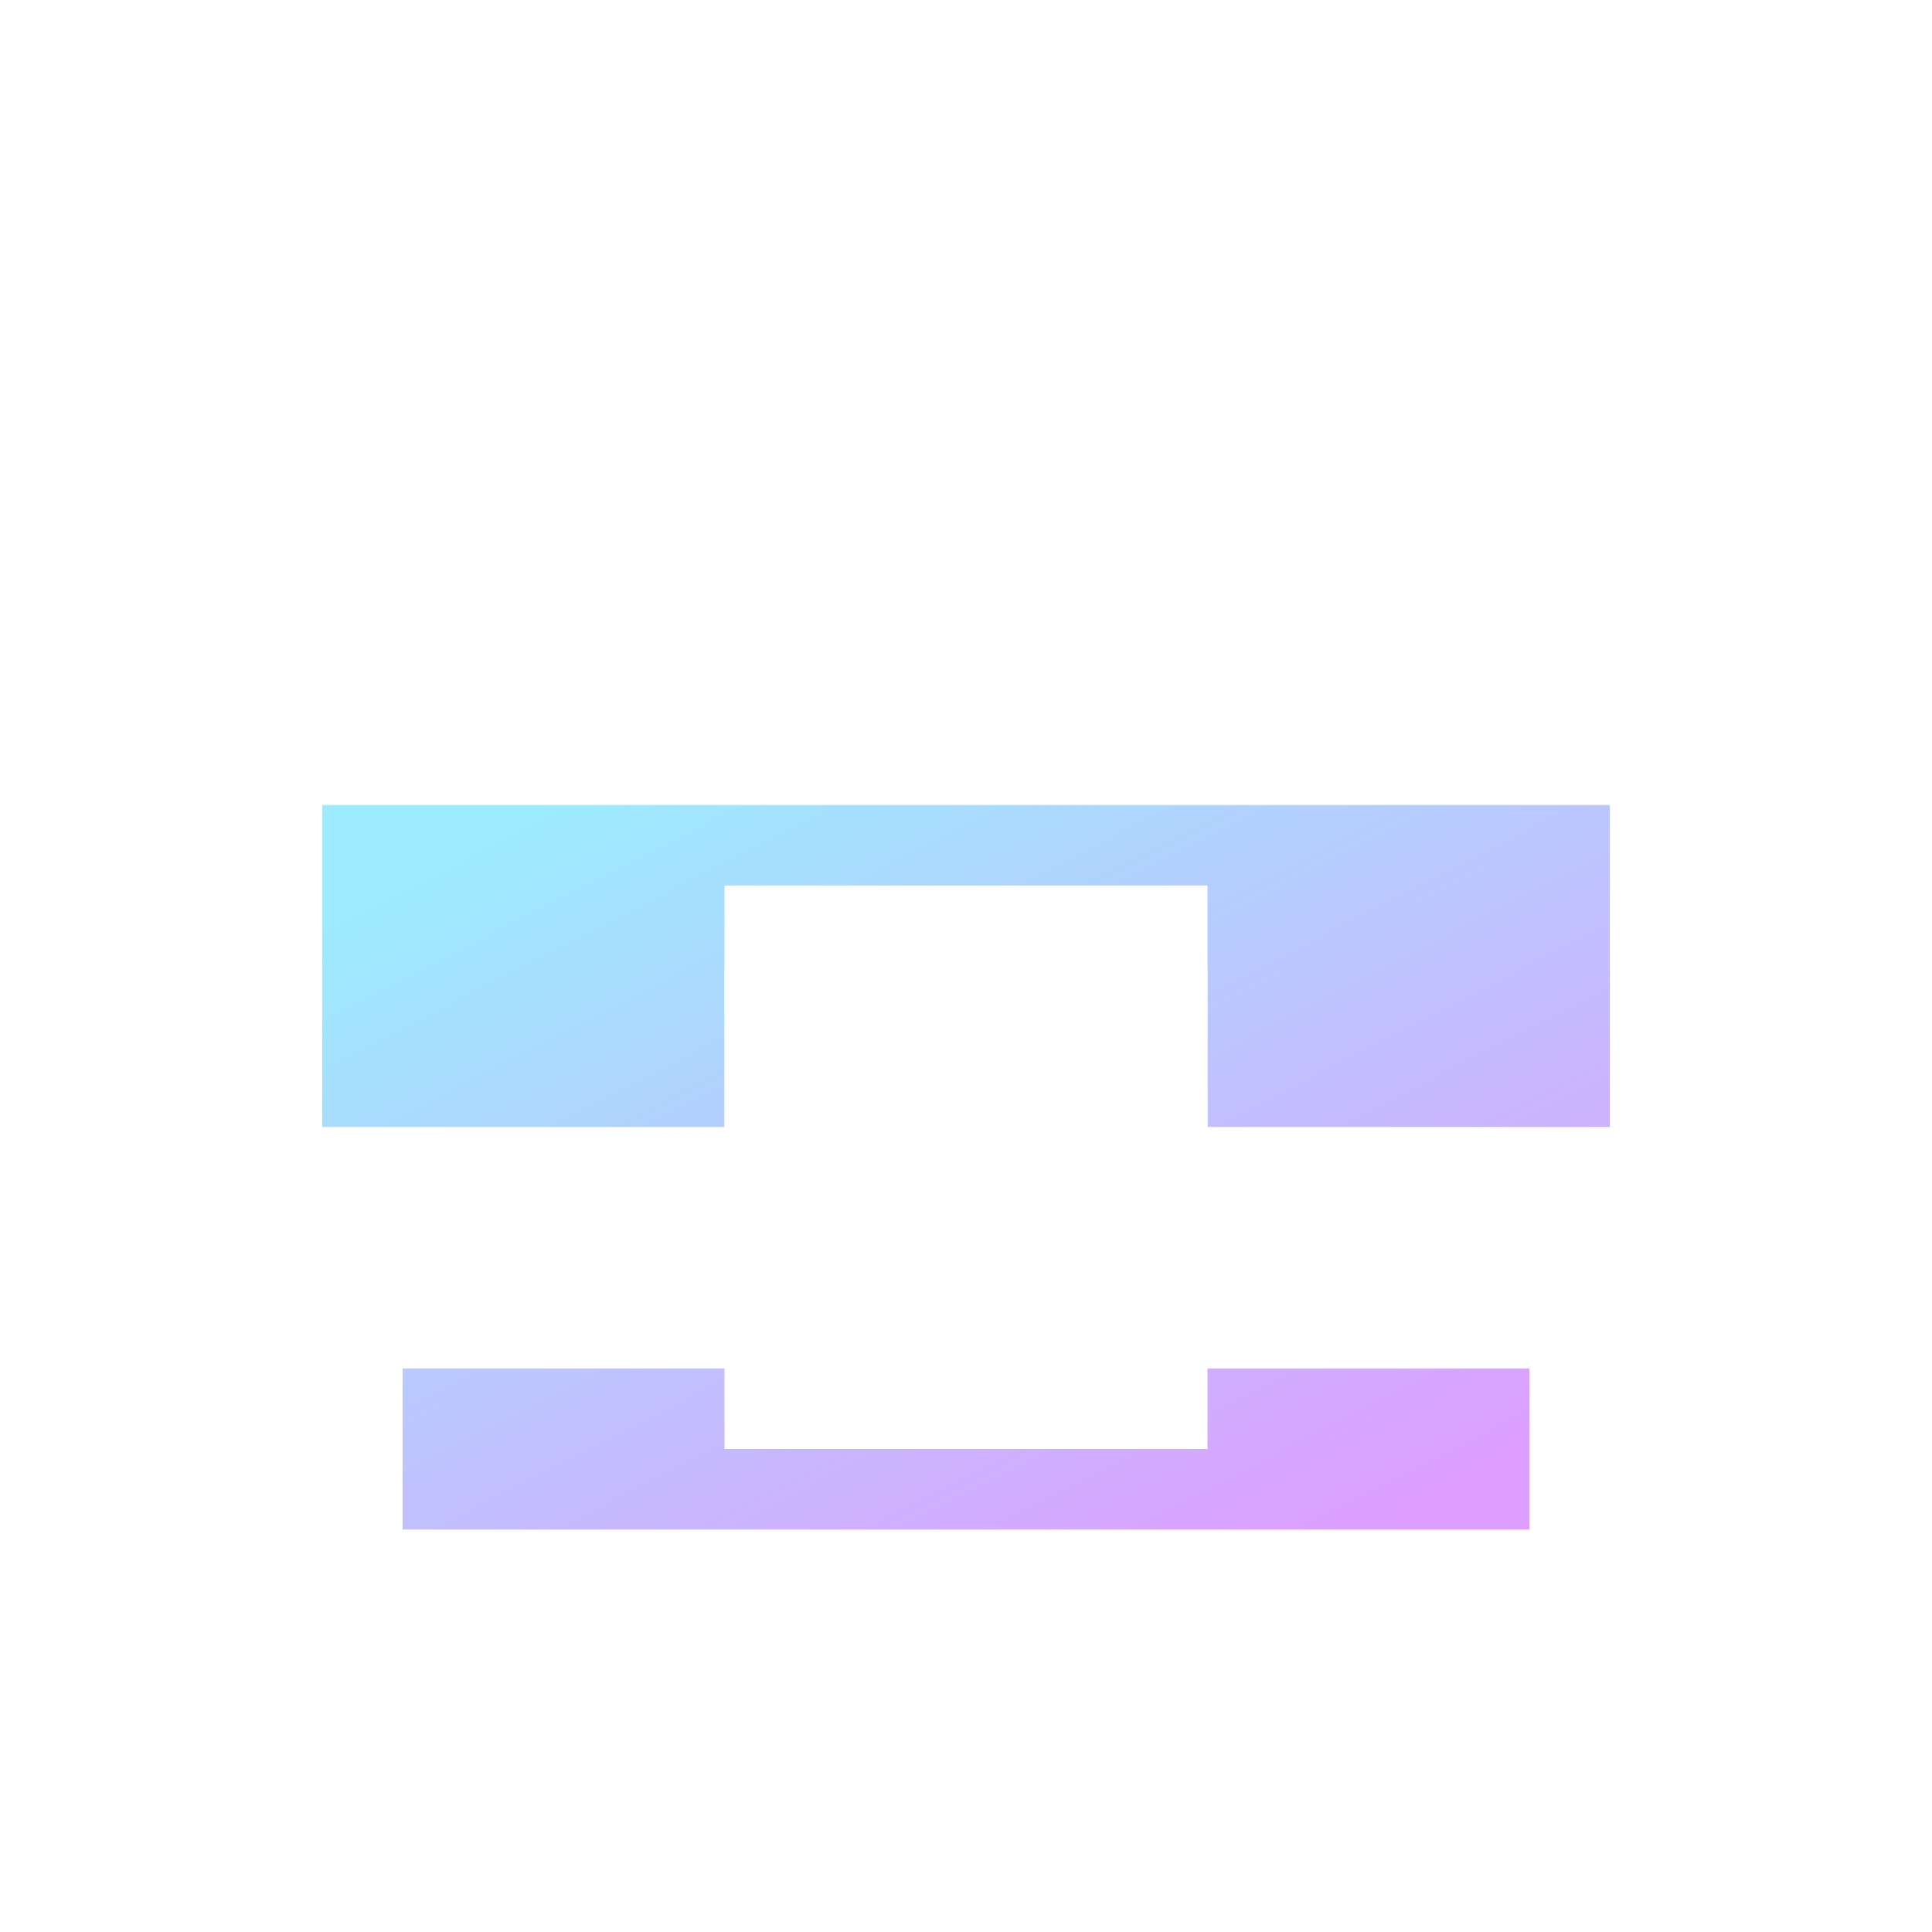 <svg id="business_center" xmlns="http://www.w3.org/2000/svg" xmlns:xlink="http://www.w3.org/1999/xlink" width="24" height="24" viewBox="0 0 24 24">
  <defs>
    <linearGradient id="linear-gradient" x1="0.119" y1="0.163" x2="0.815" y2="1" gradientUnits="objectBoundingBox">
      <stop offset="0" stop-color="#25d2fd"/>
      <stop offset="1" stop-color="#b428ff"/>
    </linearGradient>
    <filter id="Path_1186" x="0.5" y="2.5" width="23" height="21" filterUnits="userSpaceOnUse">
      <feOffset dy="1" input="SourceAlpha"/>
      <feGaussianBlur stdDeviation="0.5" result="blur"/>
      <feFlood flood-opacity="0.231"/>
      <feComposite operator="in" in2="blur"/>
      <feComposite in="SourceGraphic"/>
    </filter>
  </defs>
  <path id="Path_1184" data-name="Path 1184" d="M0,0H24V24H0Z" fill="none"/>
  <path id="Path_1185" data-name="Path 1185" d="M15,17H9V16H5v3H19V16H15ZM4,14H9V11h6v3h5V9H4Z" opacity="0.45" fill="url(#linear-gradient)"/>
  <g transform="matrix(1, 0, 0, 1, 0, 0)" filter="url(#Path_1186)">
    <path id="Path_1186-2" data-name="Path 1186" d="M20,7H16V5L14,3H10L8,5V7H4A2.006,2.006,0,0,0,2,9v5a1.984,1.984,0,0,0,1,1.73V19a1.993,1.993,0,0,0,2,2H19a1.993,1.993,0,0,0,2-2V15.72A2.013,2.013,0,0,0,22,14V9A2.006,2.006,0,0,0,20,7ZM10,5h4V7H10Zm9,14H5V16H9v1h6V16h4Zm-8-4V13h2v2Zm9-1H15V11H9v3H4V9H20Z" fill="#fff"/>
  </g>
</svg>
